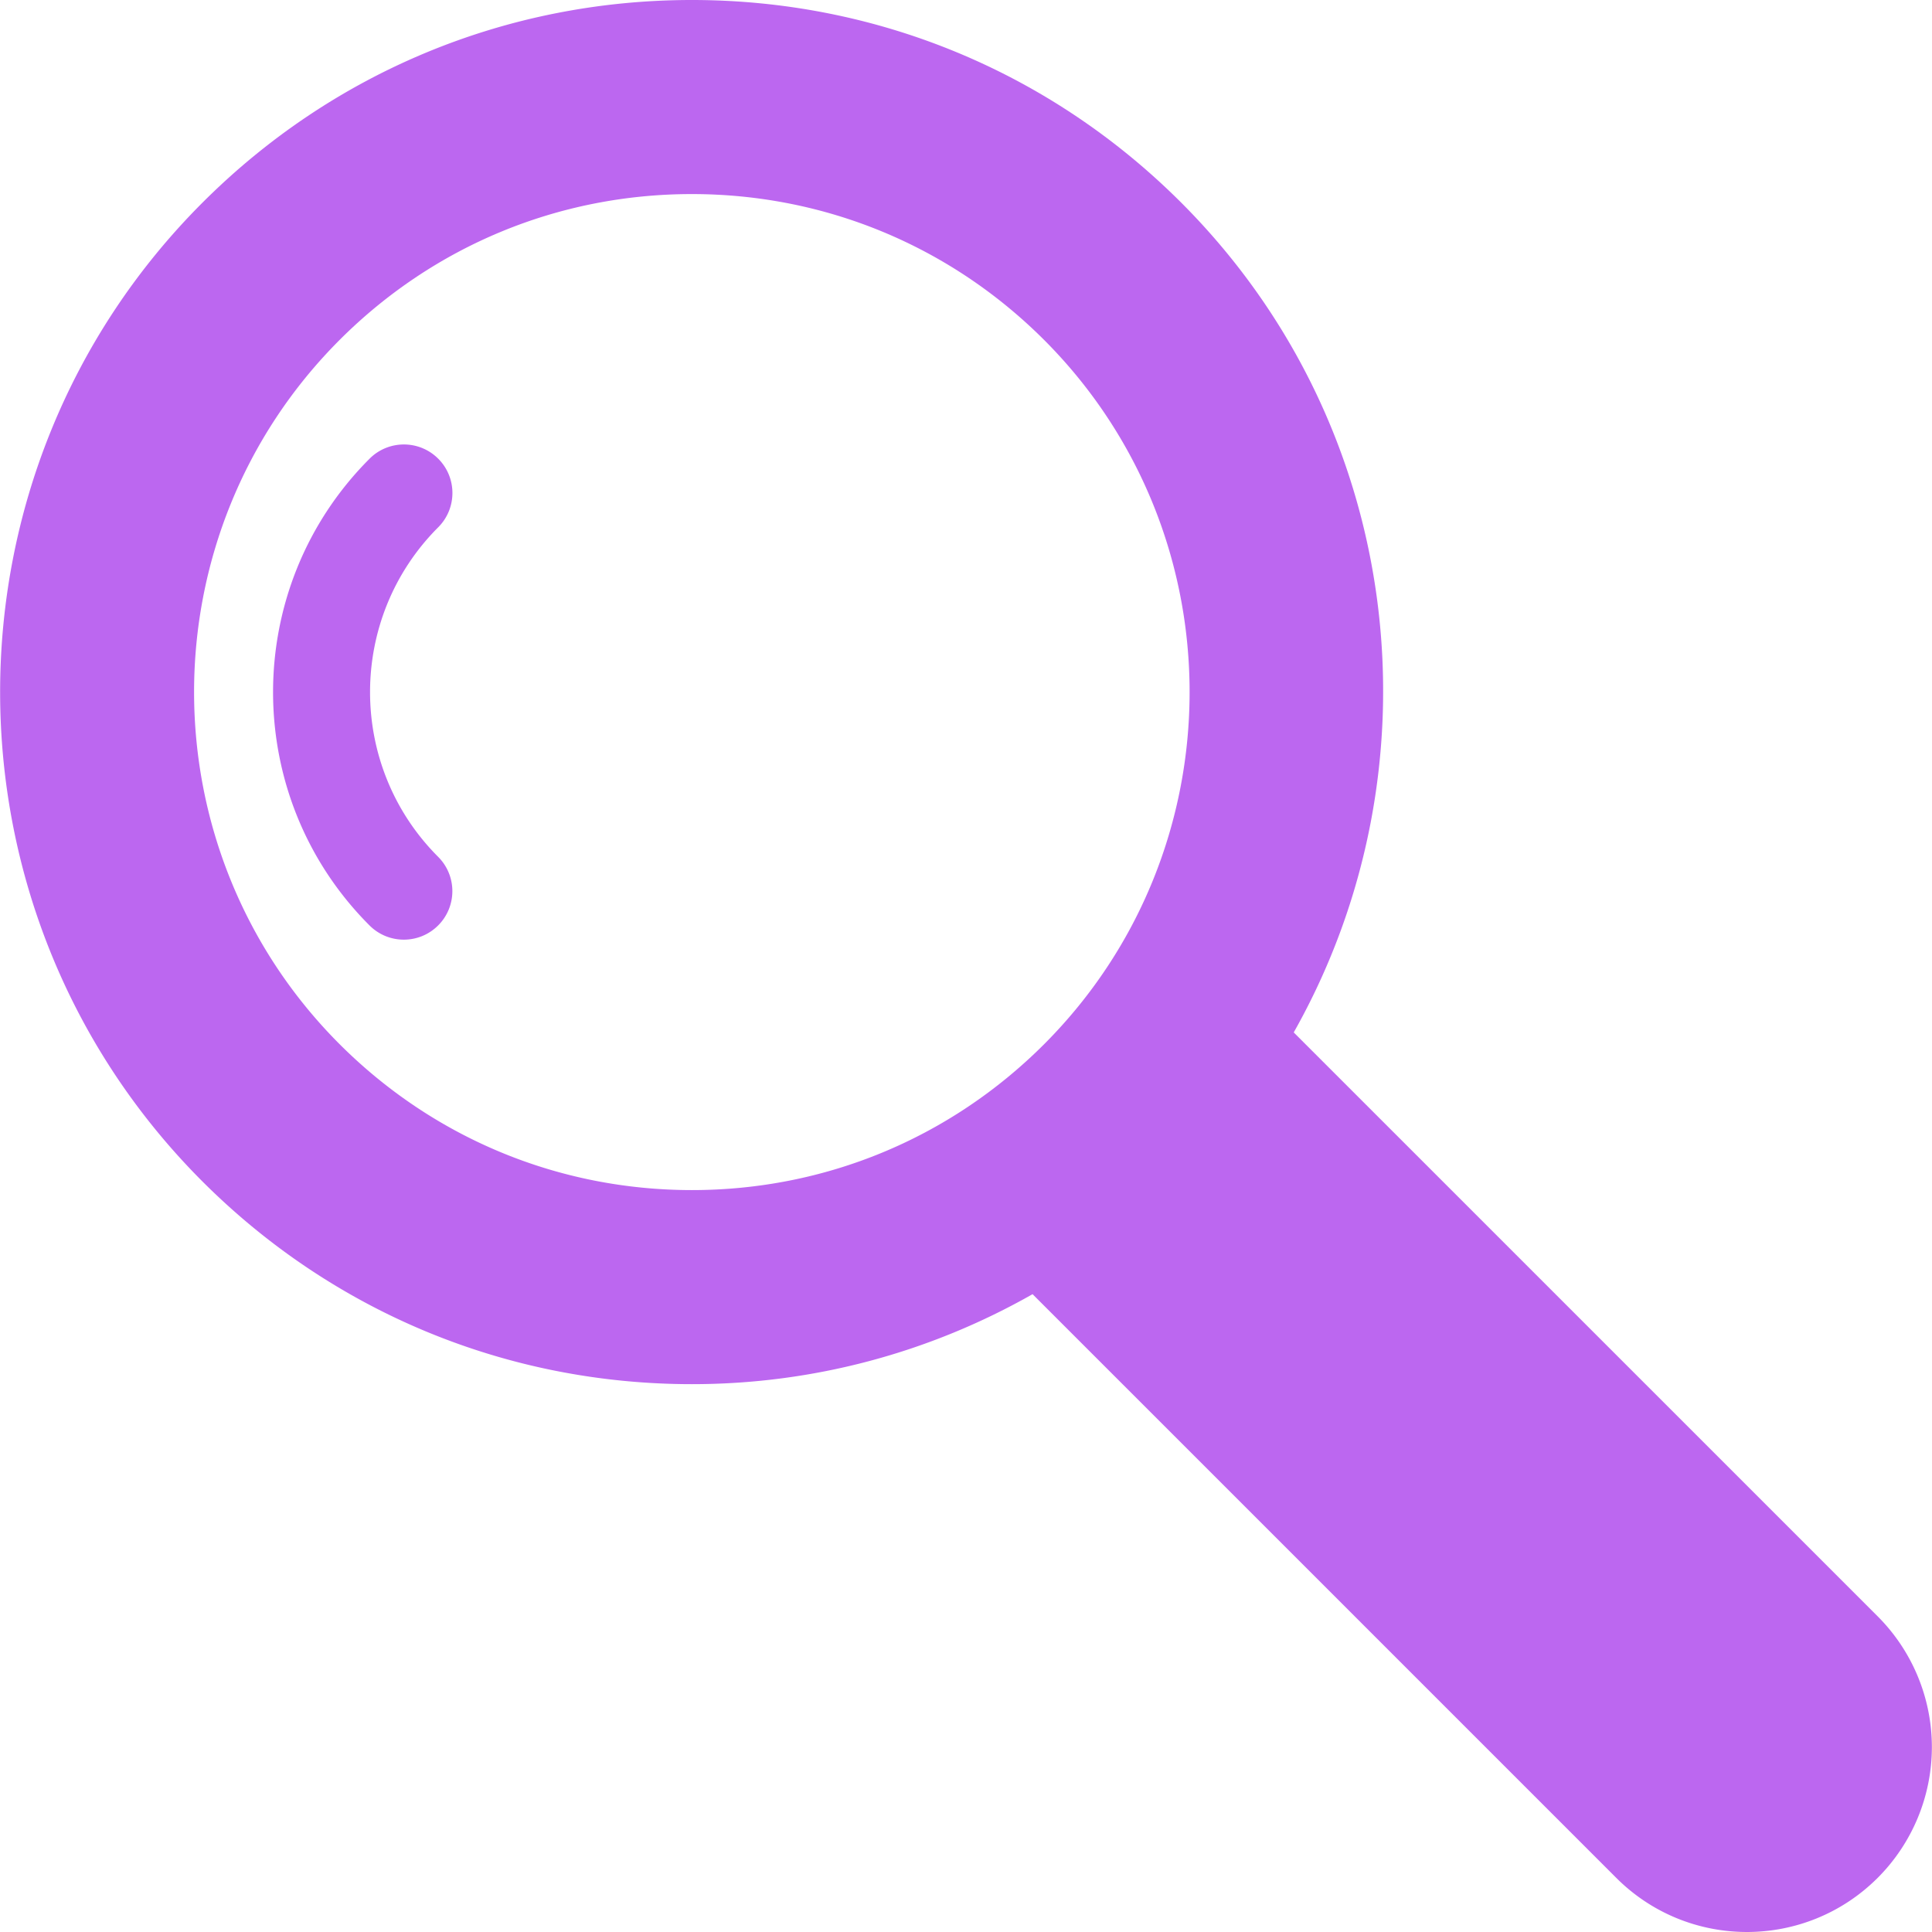 <svg xmlns="http://www.w3.org/2000/svg" xmlns:xlink="http://www.w3.org/1999/xlink" width="512" height="512" x="0" y="0" viewBox="0 0 485.104 485.104" style="enable-background:new 0 0 512 512" xml:space="preserve" class="">  <g>    <path d="M110.028 115.171c-4.76-4.767-12.483-4.752-17.227 0-32.314 32.33-32.314 84.898-.016 117.197a12.13 12.13 0 0 0 8.614 3.569c3.123 0 6.234-1.19 8.613-3.569 4.76-4.76 4.76-12.469 0-17.228-22.795-22.803-22.795-59.923.016-82.742 4.76-4.758 4.76-12.475 0-17.227z" fill="#bc67f0" opacity="1" class=""></path>    <path d="M471.481 405.861 324.842 259.23c37.405-66.25 28.109-151.948-28.217-208.317C263.787 18.075 220.133 0 173.718 0 127.287 0 83.633 18.075 50.81 50.913c-67.717 67.74-67.701 177.979.02 245.738 32.85 32.823 76.488 50.897 122.919 50.897 30.489 0 59.708-7.939 85.518-22.595L405.824 471.51c18.113 18.121 47.493 18.129 65.641 0a46.499 46.499 0 0 0 13.608-32.823 46.477 46.477 0 0 0-13.592-32.826zM85.28 262.191c-48.729-48.756-48.729-128.079-.016-176.828 23.62-23.627 55.029-36.634 88.453-36.634 33.407 0 64.816 13.007 88.451 36.627 48.715 48.756 48.699 128.094-.015 176.85-23.62 23.612-55.014 36.612-88.406 36.612-33.406 0-64.828-13.007-88.467-36.627z" fill="#bc67f0" opacity="1" class=""></path>  </g></svg>
